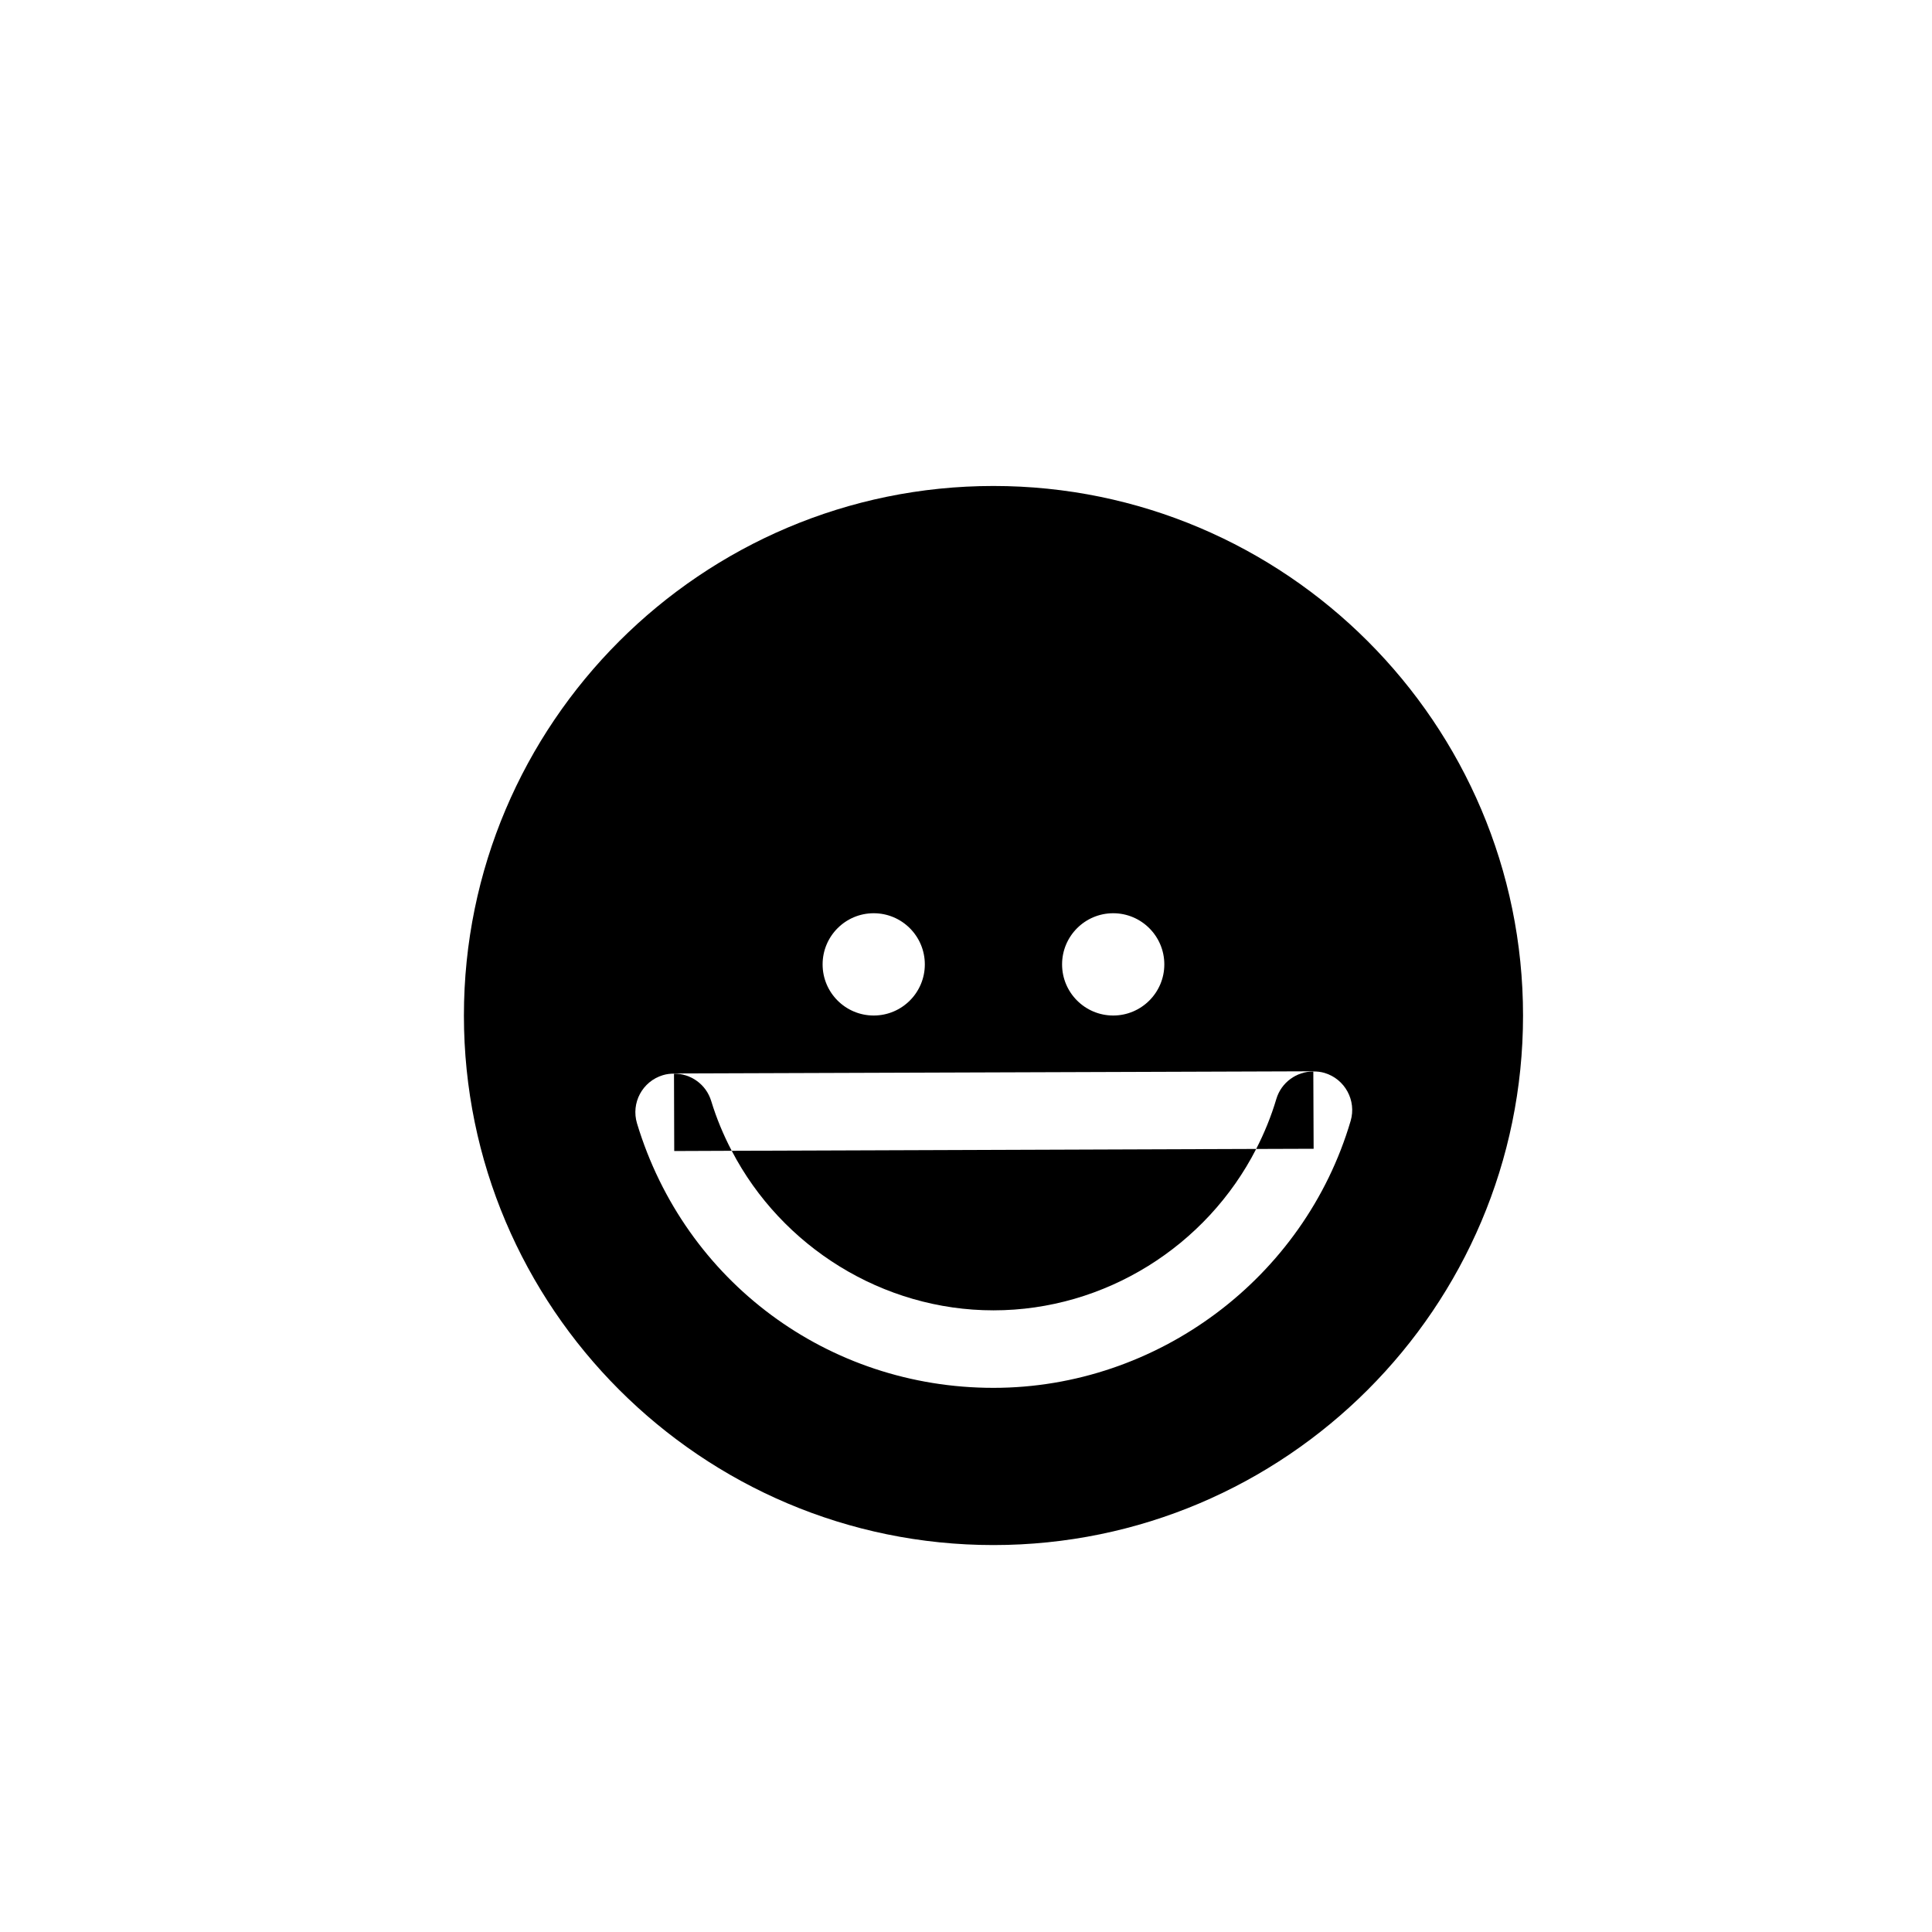 <?xml version="1.0" encoding="utf-8"?>
<!-- Generator: Adobe Illustrator 16.0.0, SVG Export Plug-In . SVG Version: 6.00 Build 0)  -->
<!DOCTYPE svg PUBLIC "-//W3C//DTD SVG 1.1//EN" "http://www.w3.org/Graphics/SVG/1.1/DTD/svg11.dtd">
<svg version="1.1" id="Layer_1" xmlns="http://www.w3.org/2000/svg" xmlns:xlink="http://www.w3.org/1999/xlink" x="0px" y="0px"
	 width="100px" height="100px" viewBox="0 0 100 100" enable-background="new 0 0 100 100" xml:space="preserve">
<g>
	<path d="M51.42,25.154c-15.111,0-27.408,12.294-27.408,27.41c0,15.113,12.297,27.408,27.408,27.408
		c15.117,0,27.412-12.295,27.412-27.408C78.832,37.448,66.537,25.154,51.42,25.154z M57.619,47.269c1.461,0,2.646,1.188,2.646,2.648
		s-1.186,2.646-2.646,2.646s-2.646-1.186-2.646-2.646S56.158,47.269,57.619,47.269z M45.223,47.269c1.463,0,2.646,1.188,2.646,2.648
		s-1.184,2.646-2.646,2.646s-2.645-1.186-2.645-2.646S43.76,47.269,45.223,47.269z M69.908,58.021
		C67.51,66.155,59.906,71.835,51.42,71.835c-8.557,0-15.971-5.5-18.447-13.684c-0.322-1.063,0.277-2.18,1.338-2.5
		c0.193-0.059,0.383-0.08,0.576-0.08v-0.008l33.09-0.113v0.008c0.191,0,0.383,0.018,0.574,0.074
		C69.613,55.845,70.221,56.962,69.908,58.021z"/>
	<path d="M51.42,67.823c5.779,0,11.031-3.33,13.6-8.354l-27.146,0.096C40.461,64.534,45.693,67.823,51.42,67.823z"/>
	<path d="M66.061,56.89c-0.268,0.902-0.621,1.762-1.041,2.58l2.973-0.01l-0.016-4.002C67.113,55.46,66.318,56.019,66.061,56.89z"/>
	<path d="M37.873,59.565c-0.428-0.818-0.787-1.678-1.061-2.576c-0.264-0.869-1.064-1.424-1.926-1.418l0.012,4.006L37.873,59.565z"/>
</g>
</svg>
